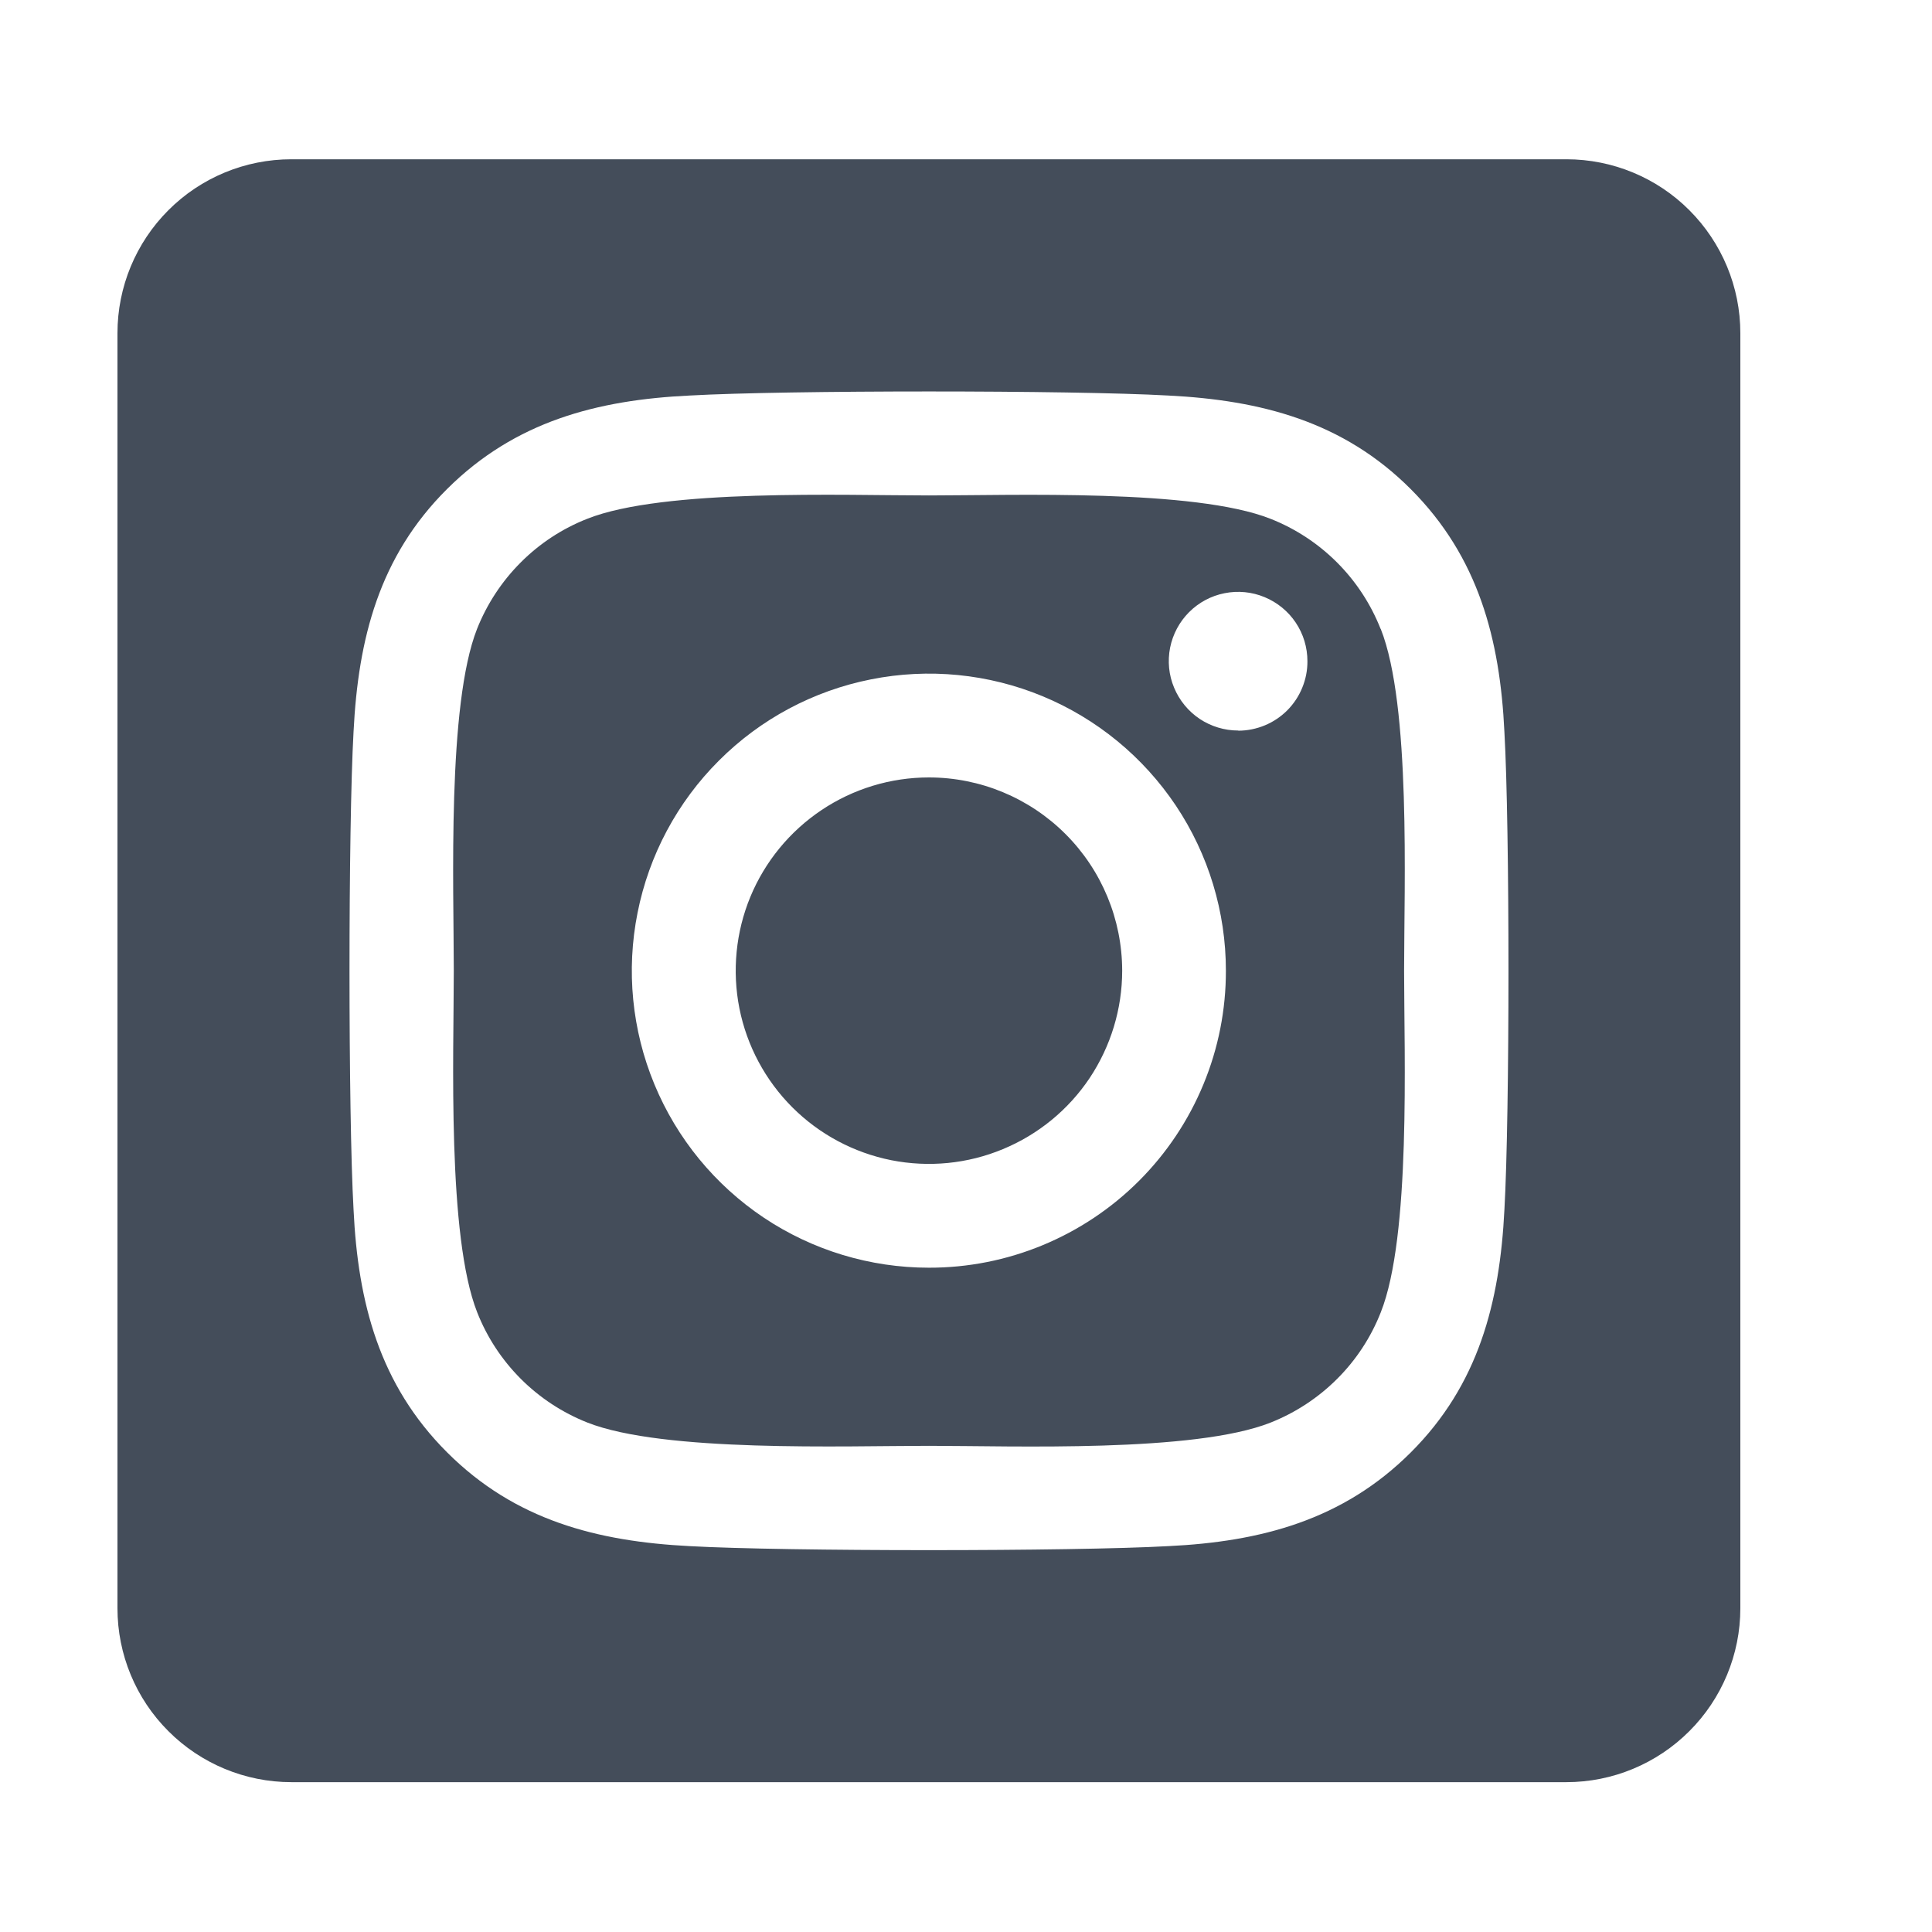 <svg width="25" height="25" viewBox="0 0 25 25" fill="none" xmlns="http://www.w3.org/2000/svg">
<path d="M12.02 10.06C11.525 10.06 11.042 10.207 10.631 10.482C10.22 10.757 9.899 11.148 9.71 11.604C9.521 12.061 9.472 12.564 9.568 13.049C9.665 13.534 9.903 13.979 10.253 14.329C10.602 14.678 11.048 14.916 11.533 15.013C12.018 15.109 12.521 15.06 12.977 14.87C13.434 14.681 13.825 14.361 14.1 13.95C14.374 13.538 14.521 13.055 14.521 12.56C14.52 11.897 14.257 11.262 13.788 10.793C13.319 10.324 12.683 10.06 12.02 10.06ZM17.865 8.138C17.738 7.816 17.546 7.523 17.301 7.278C17.055 7.032 16.762 6.84 16.44 6.713C15.456 6.324 13.112 6.411 12.02 6.411C10.927 6.411 8.586 6.321 7.599 6.713C7.276 6.84 6.983 7.032 6.738 7.278C6.493 7.523 6.301 7.816 6.173 8.138C5.785 9.123 5.872 11.469 5.872 12.56C5.872 13.651 5.785 15.995 6.175 16.982C6.302 17.305 6.495 17.598 6.74 17.843C6.985 18.088 7.278 18.28 7.601 18.408C8.585 18.796 10.929 18.709 12.021 18.709C13.114 18.709 15.454 18.8 16.442 18.408C16.764 18.28 17.057 18.088 17.302 17.843C17.548 17.598 17.74 17.305 17.867 16.982C18.259 15.998 18.169 13.652 18.169 12.56C18.169 11.469 18.259 9.126 17.867 8.139L17.865 8.138ZM12.02 16.404C11.259 16.404 10.516 16.179 9.884 15.757C9.252 15.334 8.759 14.734 8.468 14.031C8.177 13.329 8.101 12.556 8.25 11.811C8.398 11.065 8.764 10.38 9.302 9.843C9.839 9.305 10.524 8.939 11.27 8.791C12.015 8.642 12.788 8.718 13.491 9.009C14.193 9.3 14.793 9.793 15.216 10.425C15.638 11.057 15.863 11.8 15.863 12.56C15.864 13.066 15.765 13.566 15.572 14.032C15.379 14.499 15.096 14.923 14.739 15.28C14.382 15.637 13.958 15.92 13.491 16.113C13.025 16.306 12.524 16.405 12.02 16.404ZM16.022 9.453C15.844 9.453 15.671 9.4 15.523 9.302C15.376 9.203 15.261 9.063 15.193 8.899C15.124 8.735 15.107 8.555 15.141 8.381C15.176 8.207 15.261 8.047 15.387 7.921C15.512 7.796 15.672 7.71 15.846 7.676C16.02 7.641 16.201 7.659 16.364 7.727C16.528 7.795 16.669 7.91 16.767 8.057C16.866 8.205 16.918 8.378 16.918 8.556C16.919 8.673 16.896 8.79 16.851 8.899C16.807 9.008 16.741 9.107 16.658 9.191C16.575 9.274 16.476 9.341 16.367 9.386C16.258 9.431 16.141 9.455 16.024 9.455L16.022 9.453ZM20.27 2.061H3.77C3.173 2.061 2.6 2.298 2.179 2.72C1.757 3.142 1.52 3.714 1.52 4.311L1.52 20.811C1.52 21.407 1.757 21.98 2.179 22.401C2.6 22.823 3.173 23.061 3.77 23.061H20.27C20.866 23.061 21.439 22.823 21.86 22.401C22.282 21.98 22.52 21.407 22.52 20.811V4.311C22.52 3.714 22.282 3.142 21.86 2.72C21.439 2.298 20.866 2.061 20.27 2.061ZM19.467 15.654C19.407 16.856 19.132 17.92 18.255 18.795C17.378 19.67 16.315 19.95 15.115 20.007C13.877 20.076 10.165 20.076 8.927 20.007C7.726 19.946 6.665 19.672 5.787 18.795C4.908 17.918 4.632 16.853 4.575 15.654C4.505 14.416 4.505 10.704 4.575 9.467C4.635 8.265 4.906 7.201 5.787 6.326C6.667 5.451 7.73 5.175 8.927 5.118C10.165 5.048 13.877 5.048 15.115 5.118C16.316 5.178 17.38 5.453 18.255 6.329C19.131 7.206 19.41 8.271 19.467 9.472C19.537 10.706 19.537 14.415 19.467 15.654Z" fill="#444D5A"/>
</svg>
